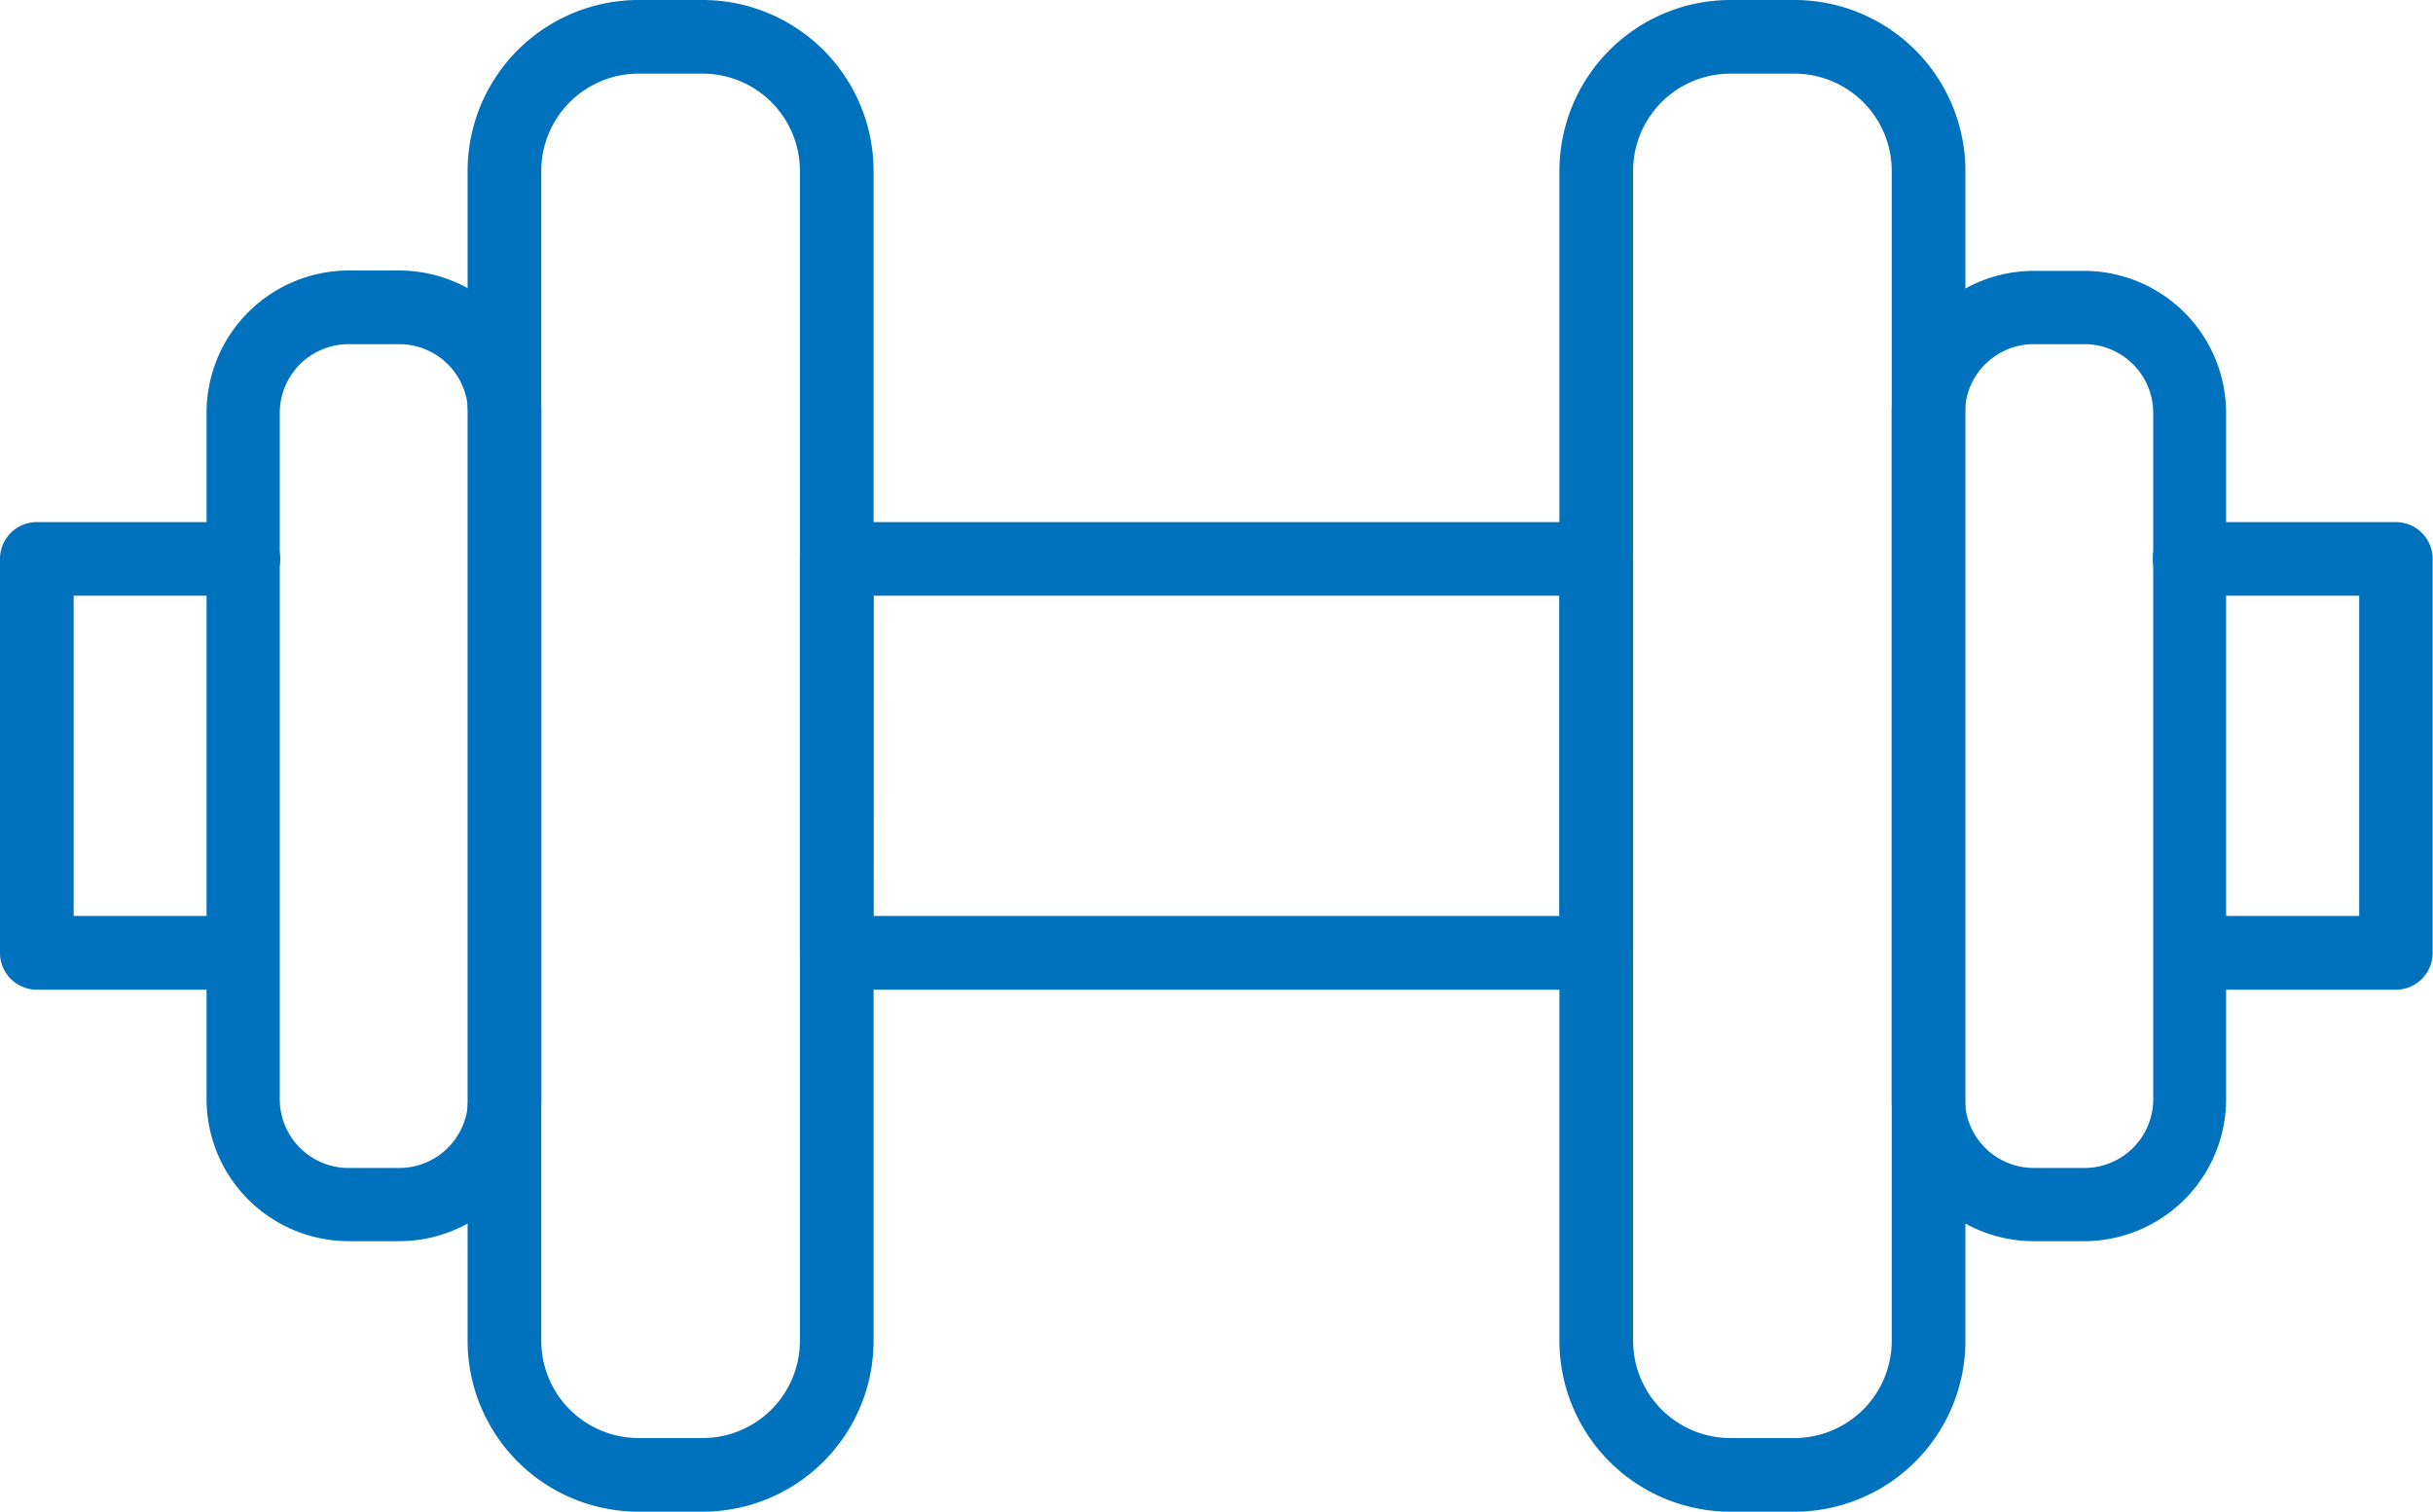 <svg xmlns="http://www.w3.org/2000/svg" viewBox="0 0 212.03 131.77"><defs><style>.cls-1{fill:#0071bc;}</style></defs><g id="レイヤー_2" data-name="レイヤー 2"><g id="レイヤー_1-2" data-name="レイヤー 1"><path class="cls-1" d="M61.24,131.77h-5.6a14.9,14.9,0,0,1-14.89-14.88v-102A14.91,14.91,0,0,1,55.64,0h5.6A14.91,14.91,0,0,1,76.13,14.89v102A14.9,14.9,0,0,1,61.24,131.77ZM55.64,6.42a8.48,8.48,0,0,0-8.47,8.47v102a8.48,8.48,0,0,0,8.47,8.46h5.6a8.48,8.48,0,0,0,8.47-8.46v-102a8.48,8.48,0,0,0-8.47-8.47Z"/><path class="cls-1" d="M156.39,131.77h-5.6a14.9,14.9,0,0,1-14.89-14.88v-102A14.91,14.91,0,0,1,150.79,0h5.6a14.91,14.91,0,0,1,14.89,14.89v102A14.9,14.9,0,0,1,156.39,131.77ZM150.79,6.42a8.48,8.48,0,0,0-8.47,8.47v102a8.48,8.48,0,0,0,8.47,8.46h5.6a8.48,8.48,0,0,0,8.47-8.46v-102a8.48,8.48,0,0,0-8.47-8.47Z"/><path class="cls-1" d="M34.79,108.19H30.38A12.4,12.4,0,0,1,18,95.81V36A12.41,12.41,0,0,1,30.38,23.58h4.41A12.4,12.4,0,0,1,47.17,36V95.81A12.39,12.39,0,0,1,34.79,108.19ZM30.38,30a6,6,0,0,0-6,6V95.81a6,6,0,0,0,6,6h4.41a6,6,0,0,0,6-6V36a6,6,0,0,0-6-6Z"/><path class="cls-1" d="M181.65,108.19h-4.41a12.39,12.39,0,0,1-12.38-12.38V36a12.4,12.4,0,0,1,12.38-12.39h4.41A12.4,12.4,0,0,1,194,36V95.81A12.39,12.39,0,0,1,181.65,108.19ZM177.24,30a6,6,0,0,0-6,6V95.81a6,6,0,0,0,6,6h4.41a6,6,0,0,0,6-6V36a6,6,0,0,0-6-6Z"/><path class="cls-1" d="M21.21,86.27h-18A3.21,3.21,0,0,1,0,83.06V48.72a3.21,3.21,0,0,1,3.21-3.21h18a3.21,3.21,0,0,1,0,6.42H6.42V79.84H21.21a3.22,3.22,0,0,1,0,6.43Z"/><path class="cls-1" d="M208.82,86.27h-18a3.22,3.22,0,0,1,0-6.43H205.6V51.93H190.82a3.21,3.21,0,1,1,0-6.42h18A3.21,3.21,0,0,1,212,48.72V83.06A3.21,3.21,0,0,1,208.82,86.27Z"/><path class="cls-1" d="M139.11,86.27H72.92a3.21,3.21,0,0,1-3.21-3.21V48.72a3.2,3.2,0,0,1,3.21-3.21h66.19a3.2,3.2,0,0,1,3.21,3.21V83.06A3.21,3.21,0,0,1,139.11,86.27Zm-63-6.43H135.9V51.93H76.13Z"/></g></g></svg>